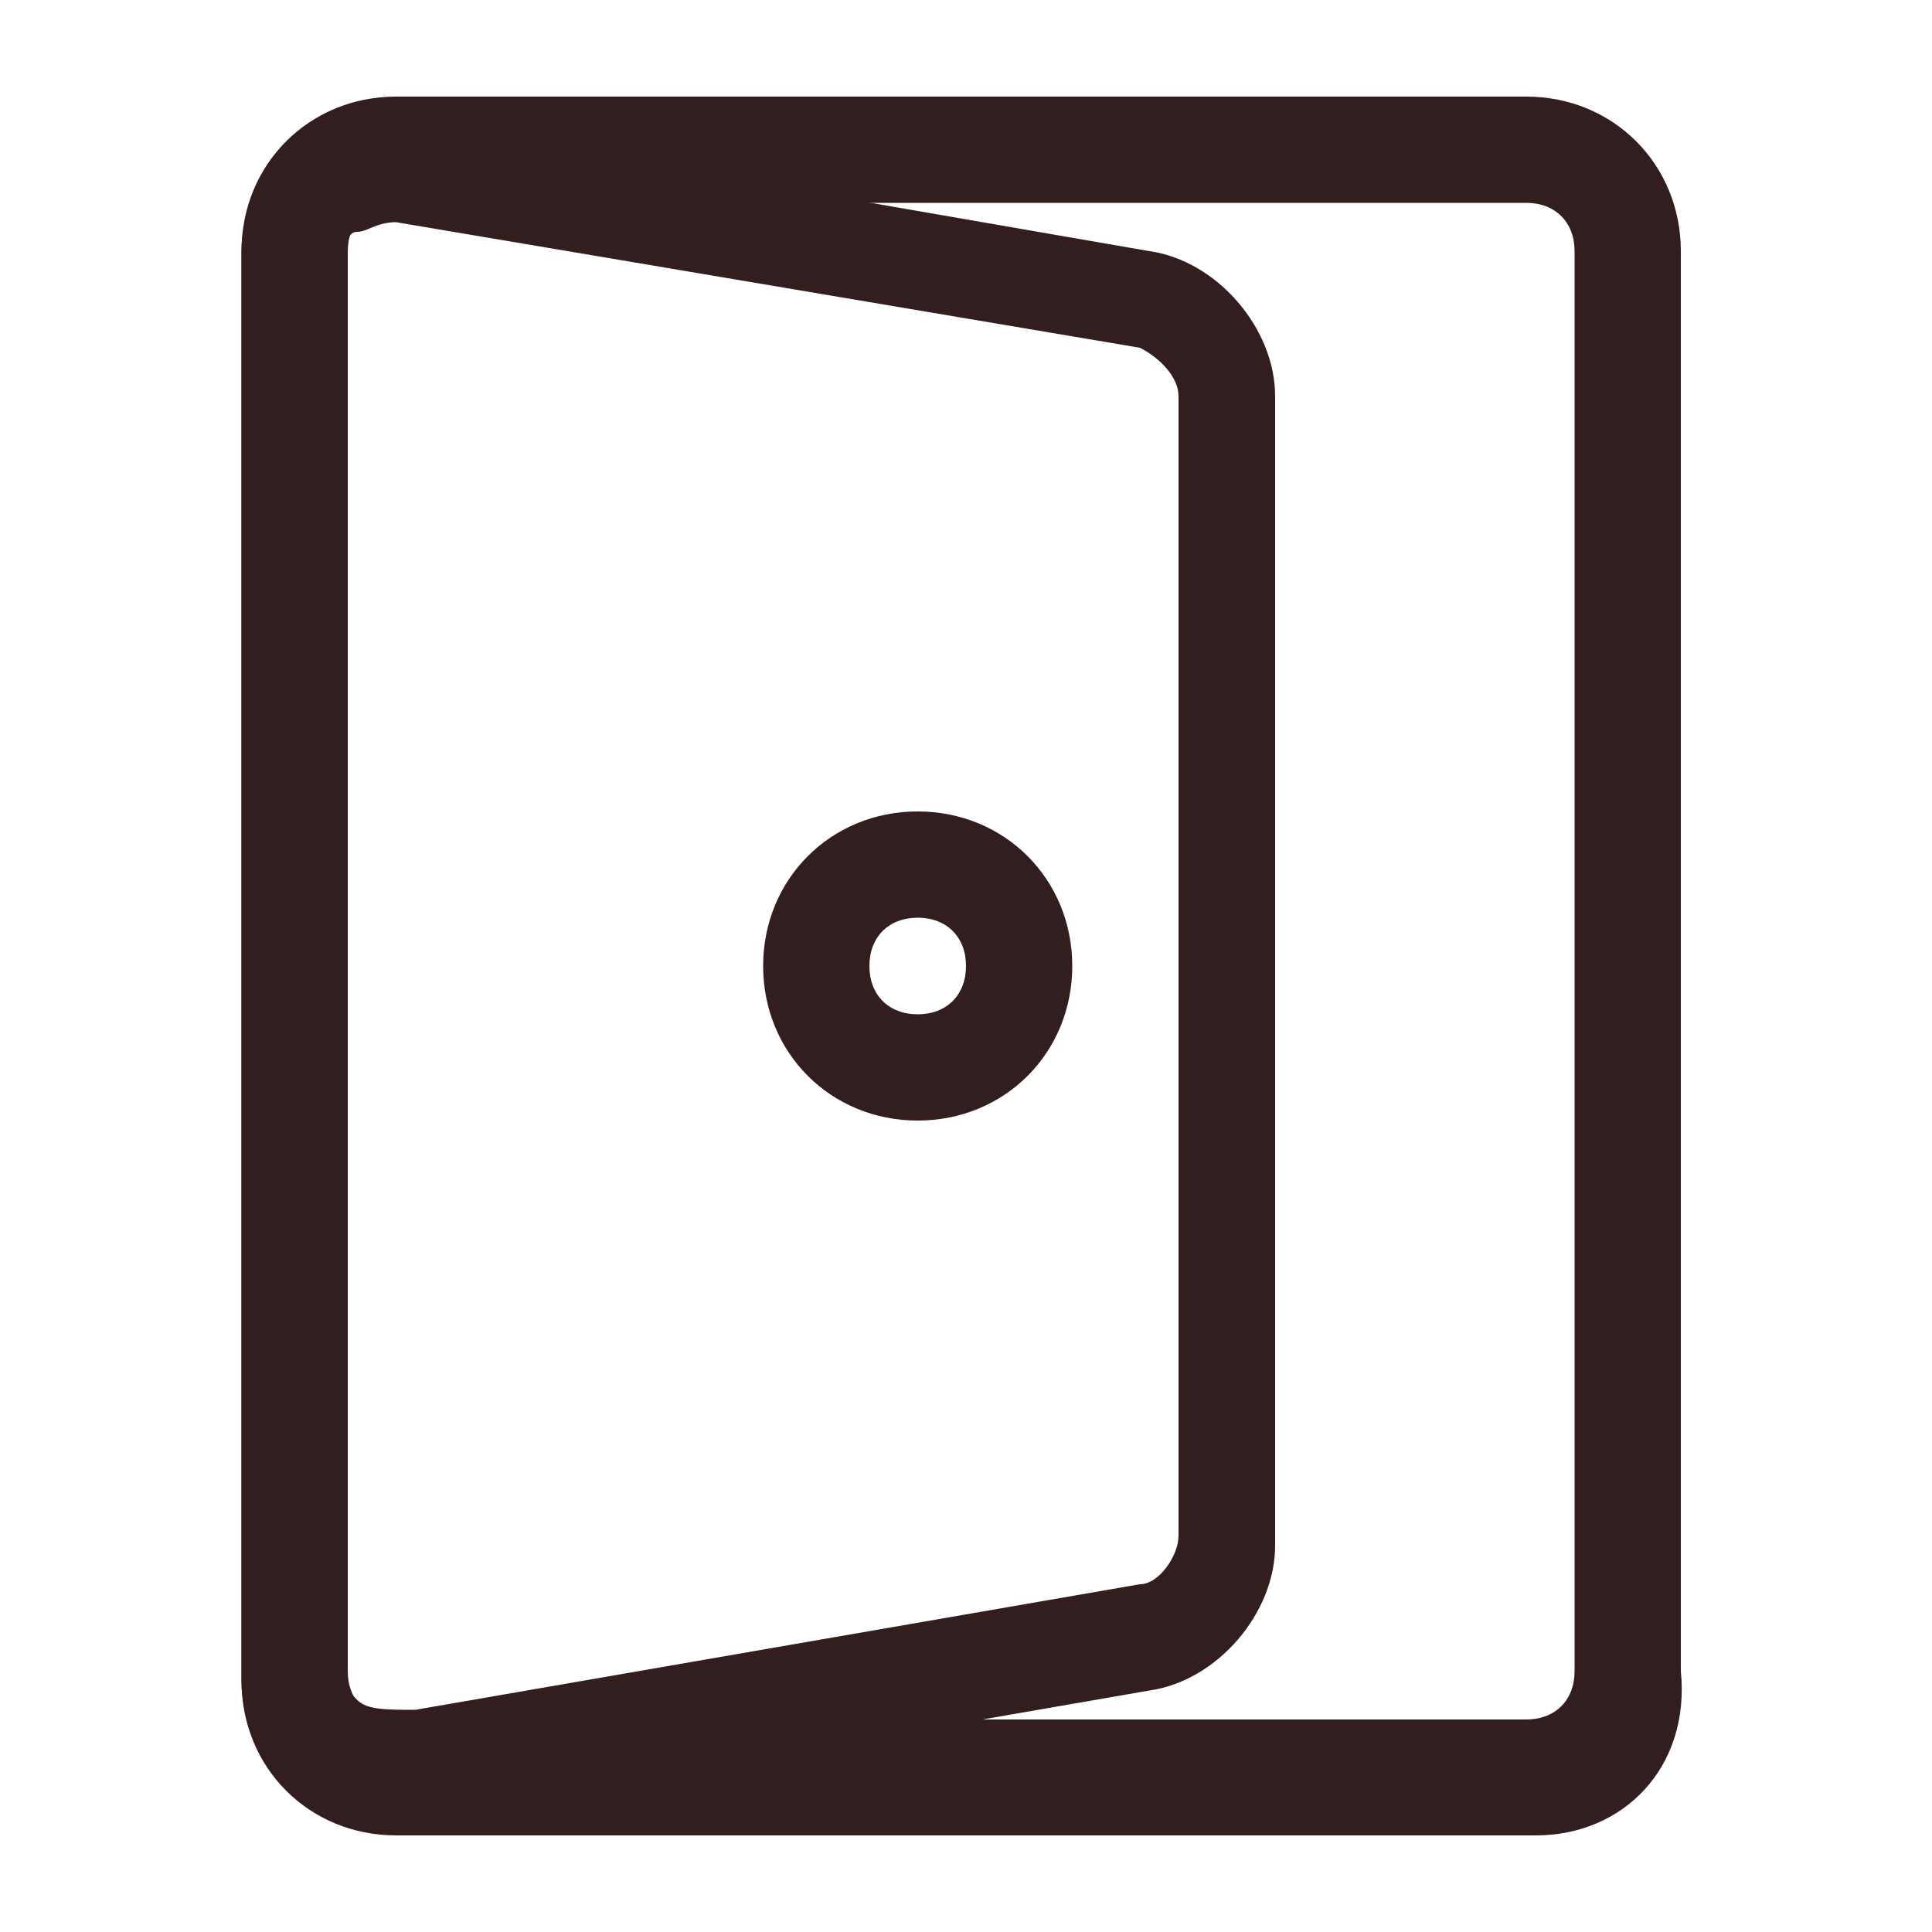 <svg xmlns="http://www.w3.org/2000/svg" fill="none" viewBox="0 0 1024 1024" height="1024" width="1024">
<path fill="#321E1E" d="M814.08 972.8H209.92C163.84 972.8 128 936.96 128 890.88V133.12C128 87.04 163.84 51.2 209.92 51.2H808.96C855.04 51.2 890.88 87.04 890.88 133.12V885.76C896 936.96 860.16 972.8 814.08 972.8ZM209.92 107.52C194.56 107.52 184.32 117.76 184.32 133.12V885.76C184.32 901.12 194.56 911.36 209.92 911.36H808.96C824.32 911.36 834.56 901.12 834.56 885.76V133.12C834.56 117.76 824.32 107.52 808.96 107.52H209.92Z"></path>
<path fill="#321E1E" d="M209.92 962.56C189.44 962.56 168.96 957.44 153.6 942.08C138.24 926.72 128 911.36 128 890.88V133.12C128 112.64 138.24 92.16 153.6 81.92C174.08 66.56 199.68 61.44 225.28 66.56L609.28 133.12C645.12 138.24 675.84 174.08 675.84 209.92V819.2C675.84 855.04 645.12 890.88 609.28 896L225.28 962.56H209.92ZM209.92 117.76C199.68 117.76 194.56 122.88 189.44 122.88C184.32 122.88 184.32 128 184.32 133.12V890.88C184.32 896 184.32 896 189.44 901.12C194.56 906.24 204.8 906.24 220.16 906.24L604.16 839.68C614.4 839.68 624.64 824.32 624.64 814.08V209.92C624.64 199.68 614.4 189.44 604.16 184.32L209.92 117.76Z"></path>
<path fill="#321E1E" d="M486.4 593.92C440.32 593.92 404.48 558.08 404.48 512C404.48 465.92 440.32 430.08 486.4 430.08C532.48 430.08 568.32 465.92 568.32 512C568.32 558.08 532.48 593.92 486.4 593.92ZM486.4 486.4C471.04 486.4 460.8 496.64 460.8 512C460.8 527.36 471.04 537.6 486.4 537.6C501.76 537.6 512 527.36 512 512C512 496.64 501.76 486.4 486.4 486.4Z"></path>
</svg>
